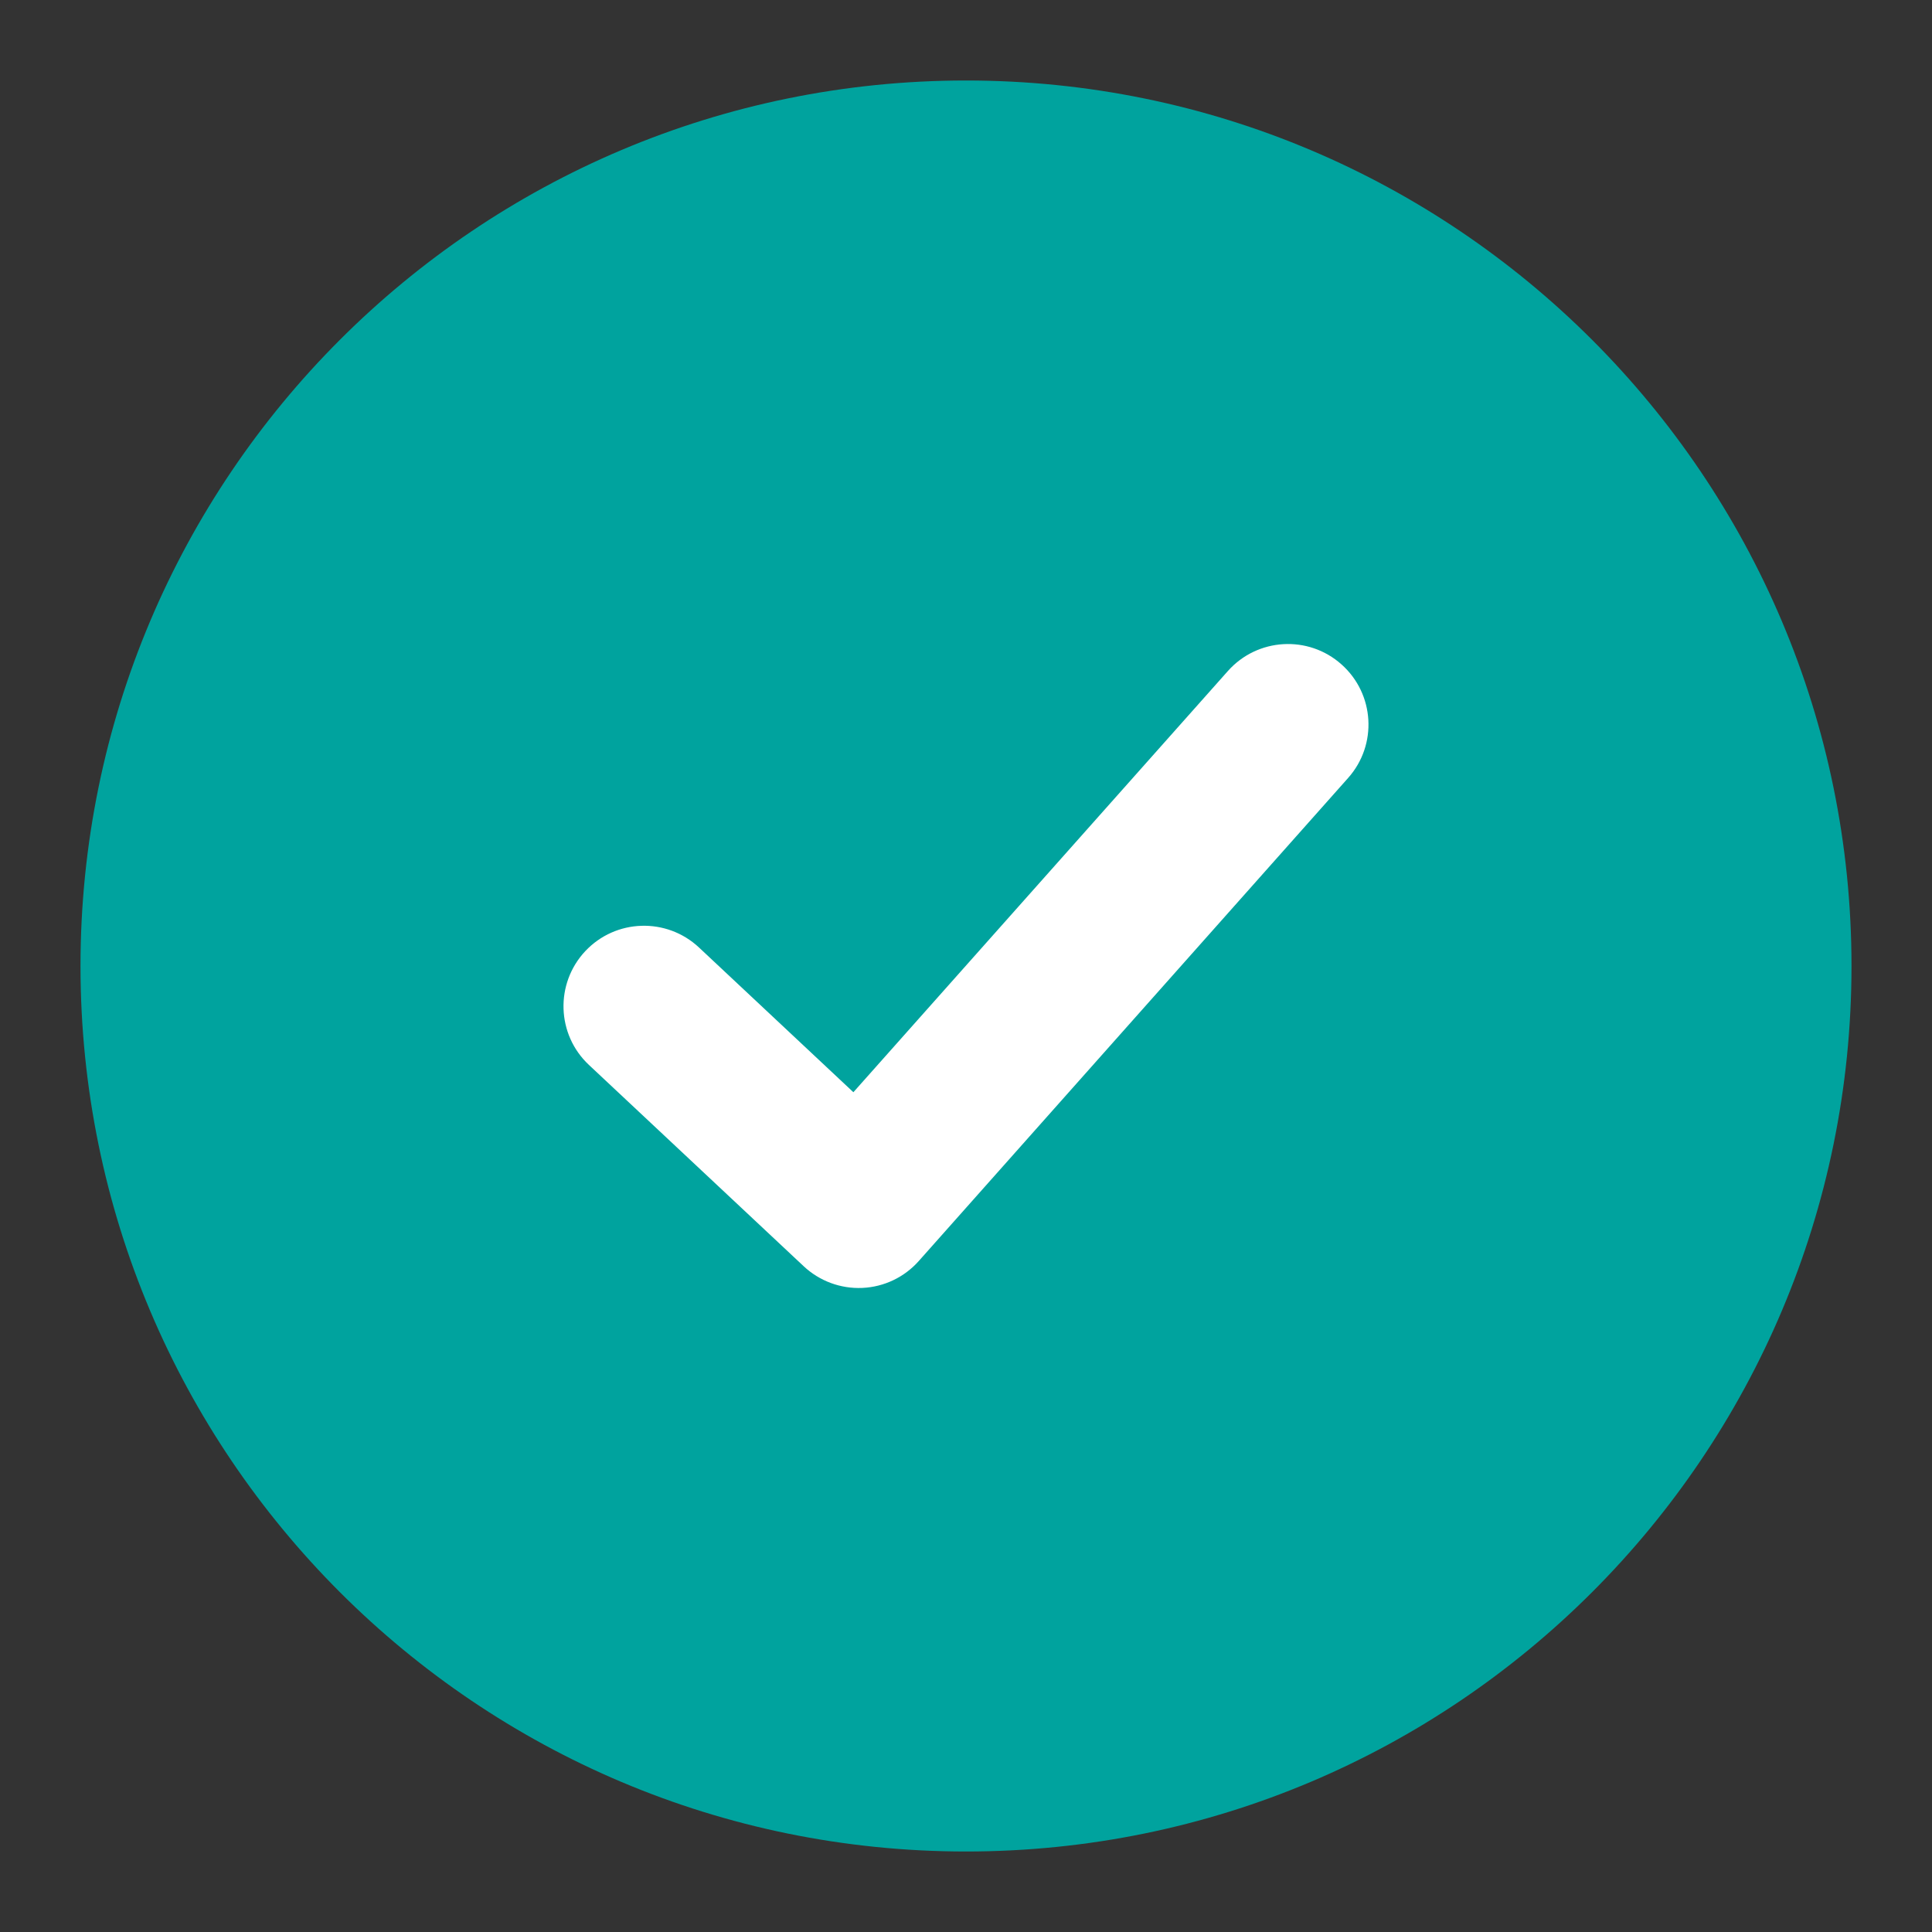 <svg width="24" height="24" viewBox="0 0 24 24" fill="none" xmlns="http://www.w3.org/2000/svg">
<rect x="0" y="0" width="24" height="24" fill="#333333" stroke="none"/>
<path fill-rule="evenodd" clip-rule="evenodd" d="M12 1C5.925 1 1 5.925 1 12C1 18.075 5.925 23 12 23C18.075 23 23 18.075 23 12C23 5.925 18.075 1 12 1Z" fill="#00A39E"/>
<path fill-rule="evenodd" clip-rule="evenodd" d="M16.664 8.253C17.077 8.62 17.114 9.252 16.747 9.664L11.414 15.664C11.235 15.866 10.982 15.987 10.712 15.999C10.443 16.011 10.18 15.914 9.983 15.729L7.316 13.229C6.913 12.852 6.893 12.219 7.27 11.816C7.648 11.413 8.281 11.393 8.684 11.771L10.601 13.568L15.253 8.336C15.62 7.923 16.252 7.886 16.664 8.253Z" fill="white"/>
</svg>
